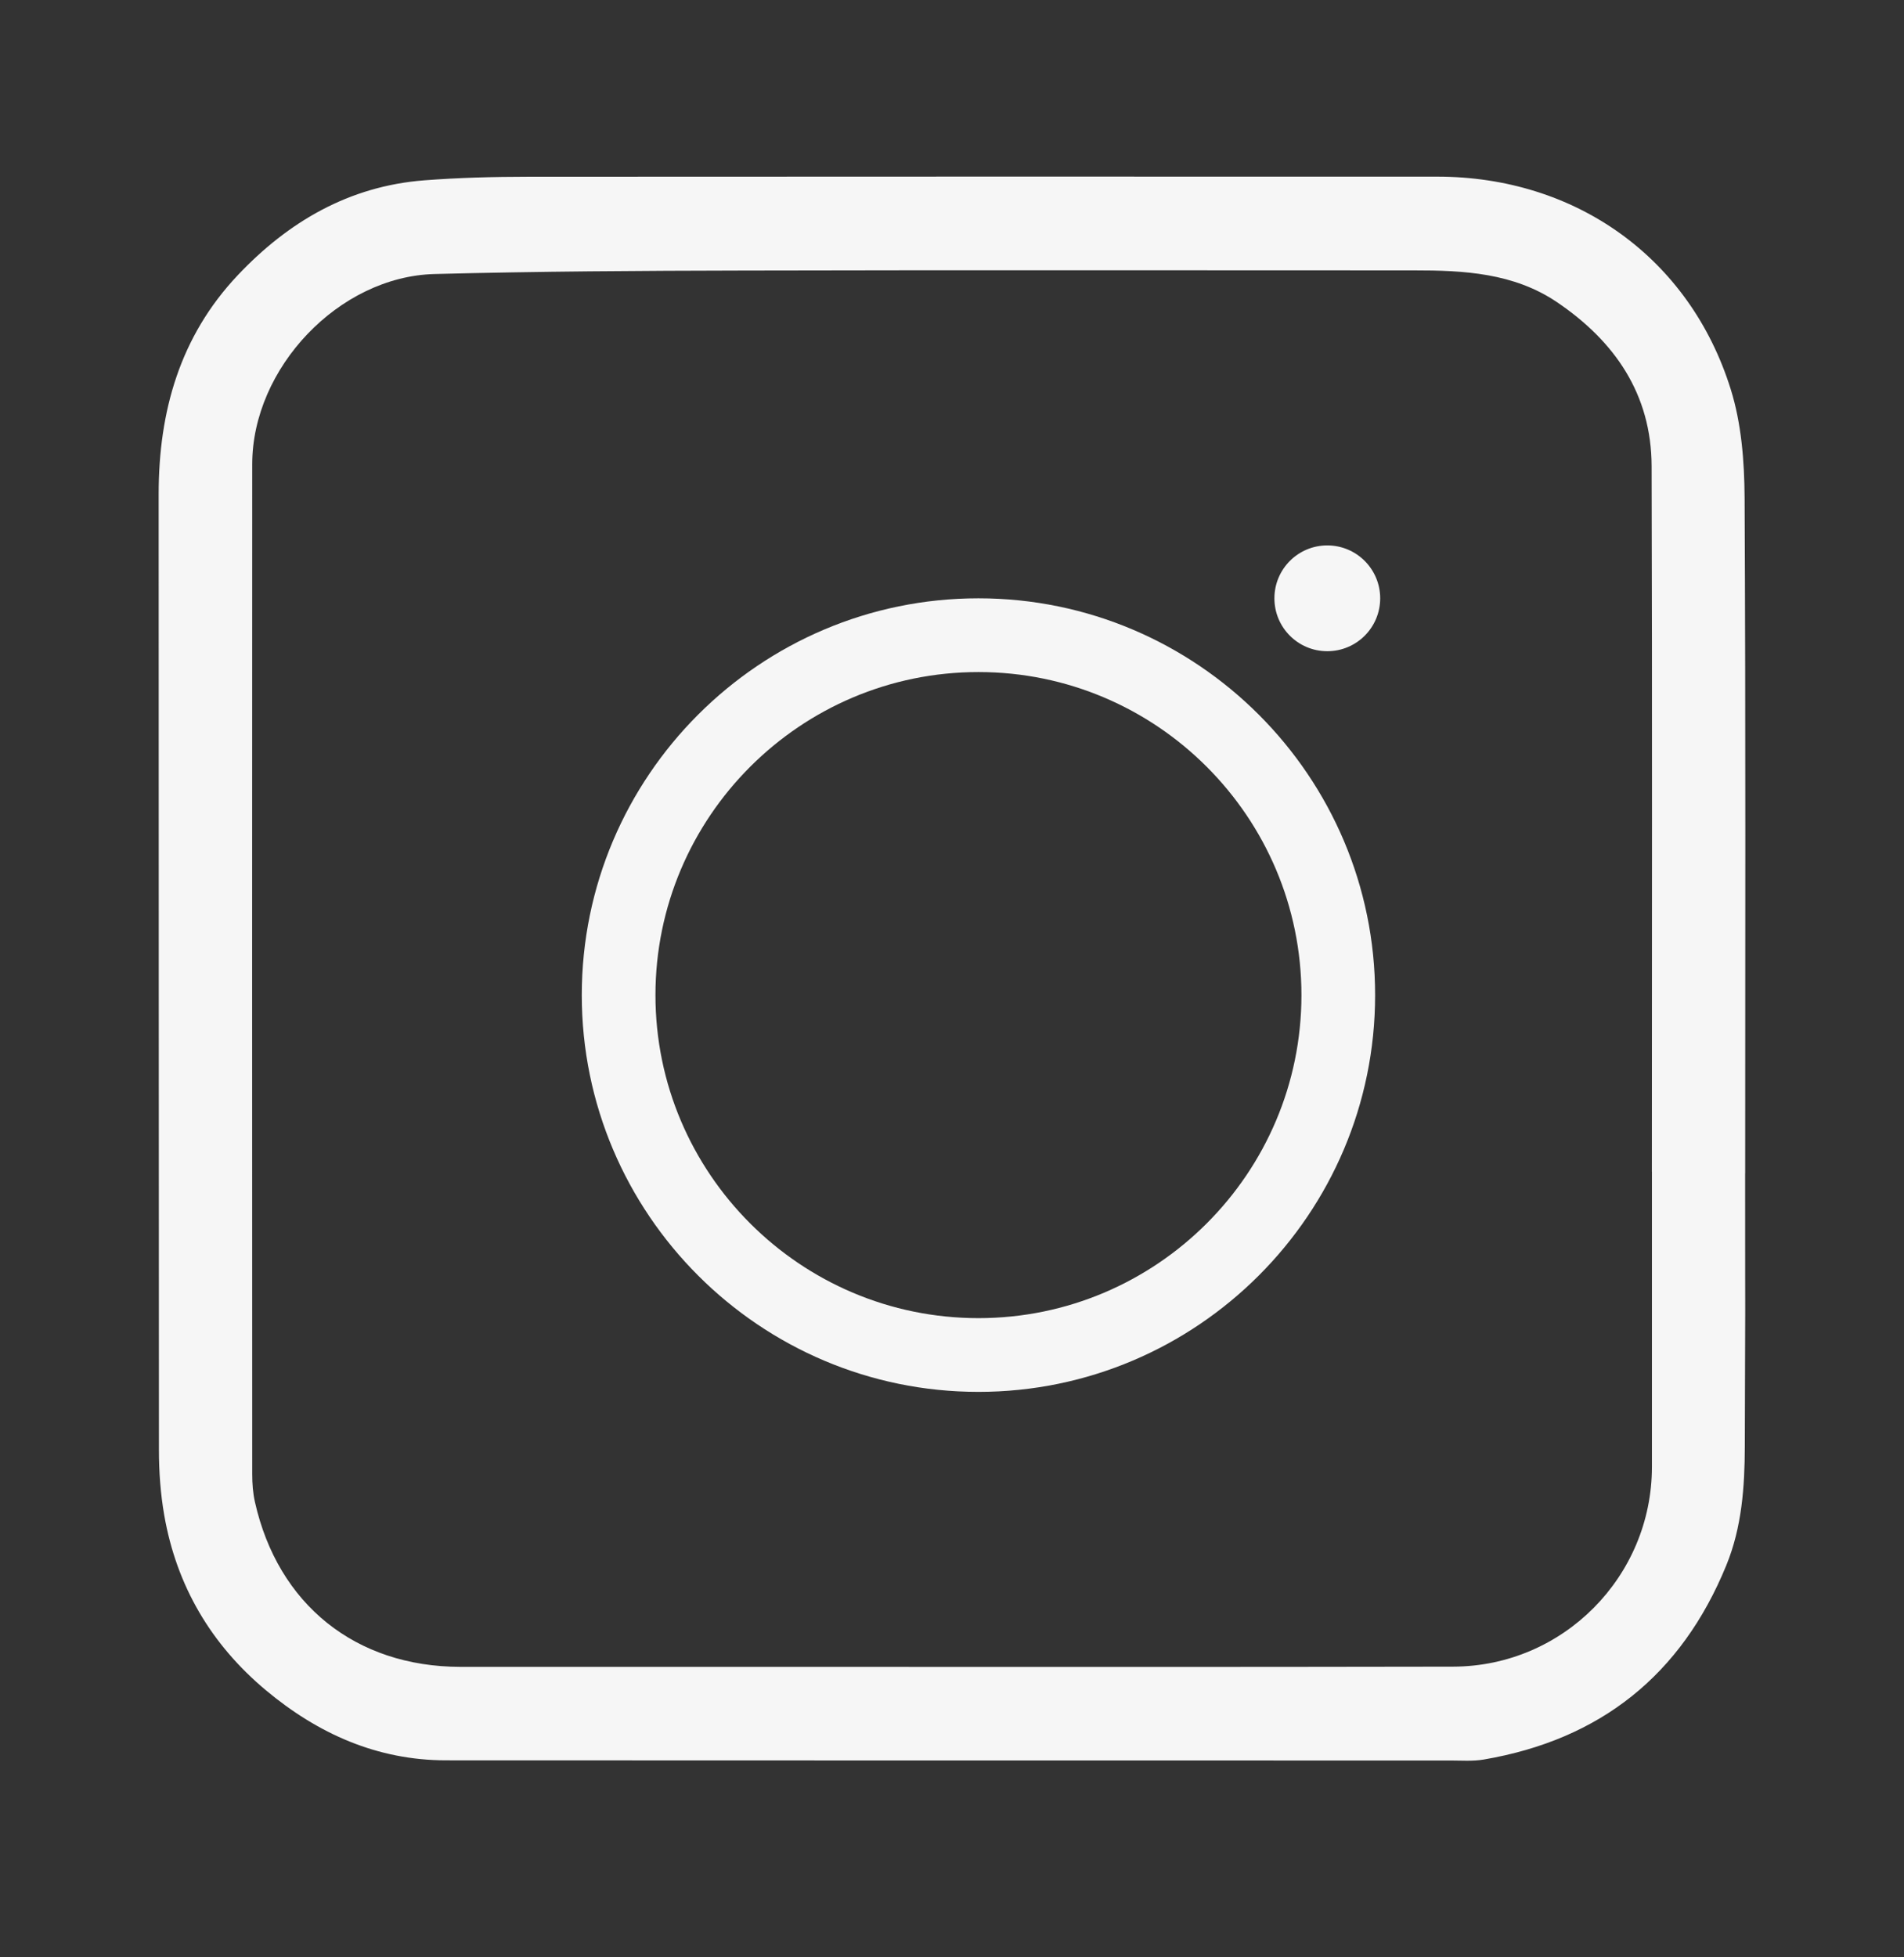 <svg width="36" height="37" viewBox="0 0 36 37" fill="none" xmlns="http://www.w3.org/2000/svg">
<rect x="0" y="0" width="36" height="37" fill="#333333" stroke="none"/>
<g id="icon-social-insta">
<path id="Vector" d="M32.996 22.181C32.996 26.439 33.003 23.084 32.99 27.342C32.988 28.102 32.936 28.868 32.64 29.59C31.791 31.665 30.258 32.885 28.053 33.261C27.847 33.296 27.63 33.279 27.419 33.279C21.092 33.279 14.764 33.279 8.437 33.276C7.131 33.276 6.01 32.772 5.027 31.951C3.99 31.084 3.337 29.976 3.105 28.64C3.035 28.237 3.005 27.823 3.005 27.414C3 18.85 3.003 17.9 3 9.338C3 7.777 3.402 6.361 4.493 5.205C5.45 4.191 6.601 3.519 8.019 3.409C8.674 3.358 9.332 3.342 9.989 3.341C15.717 3.337 21.445 3.338 27.173 3.339C29.788 3.339 31.947 4.87 32.724 7.359C32.927 8.007 32.982 8.723 32.986 9.408C33.008 13.665 32.997 17.923 32.997 22.181H32.996ZM31.233 22.147C31.233 17.702 31.241 13.256 31.228 8.811C31.224 7.453 30.532 6.451 29.439 5.712C28.623 5.16 27.68 5.11 26.732 5.111C22.51 5.111 18.288 5.104 14.067 5.114C12.116 5.118 10.165 5.129 8.216 5.18C6.408 5.227 4.769 6.957 4.769 8.775C4.766 17.677 4.767 18.967 4.769 27.869C4.769 28.044 4.782 28.223 4.82 28.392C5.255 30.33 6.723 31.506 8.704 31.509C10.55 31.51 12.397 31.509 14.243 31.509C18.653 31.509 23.063 31.514 27.473 31.505C29.555 31.501 31.233 29.803 31.234 27.728C31.235 23.33 31.234 26.544 31.234 22.146L31.233 22.147Z" fill="#F6F6F6"/>
<path id="Vector_2" d="M18.5 26.311C14.365 26.311 11 22.946 11 18.811C11 14.675 14.365 11.31 18.5 11.31C22.635 11.31 26 14.675 26 18.811C26 22.946 22.635 26.311 18.5 26.311ZM18.5 12.704C15.133 12.704 12.393 15.443 12.393 18.811C12.393 22.178 15.133 24.917 18.5 24.917C21.867 24.917 24.607 22.178 24.607 18.811C24.607 15.443 21.867 12.704 18.5 12.704Z" fill="#F6F6F6"/>
<path id="Vector_3" d="M26.096 11.31C26.096 10.758 25.648 10.31 25.096 10.31C24.543 10.31 24.096 10.758 24.096 11.31C24.096 11.863 24.543 12.31 25.096 12.31C25.648 12.31 26.096 11.863 26.096 11.31Z" fill="#F6F6F6"/>
</g>
</svg>
